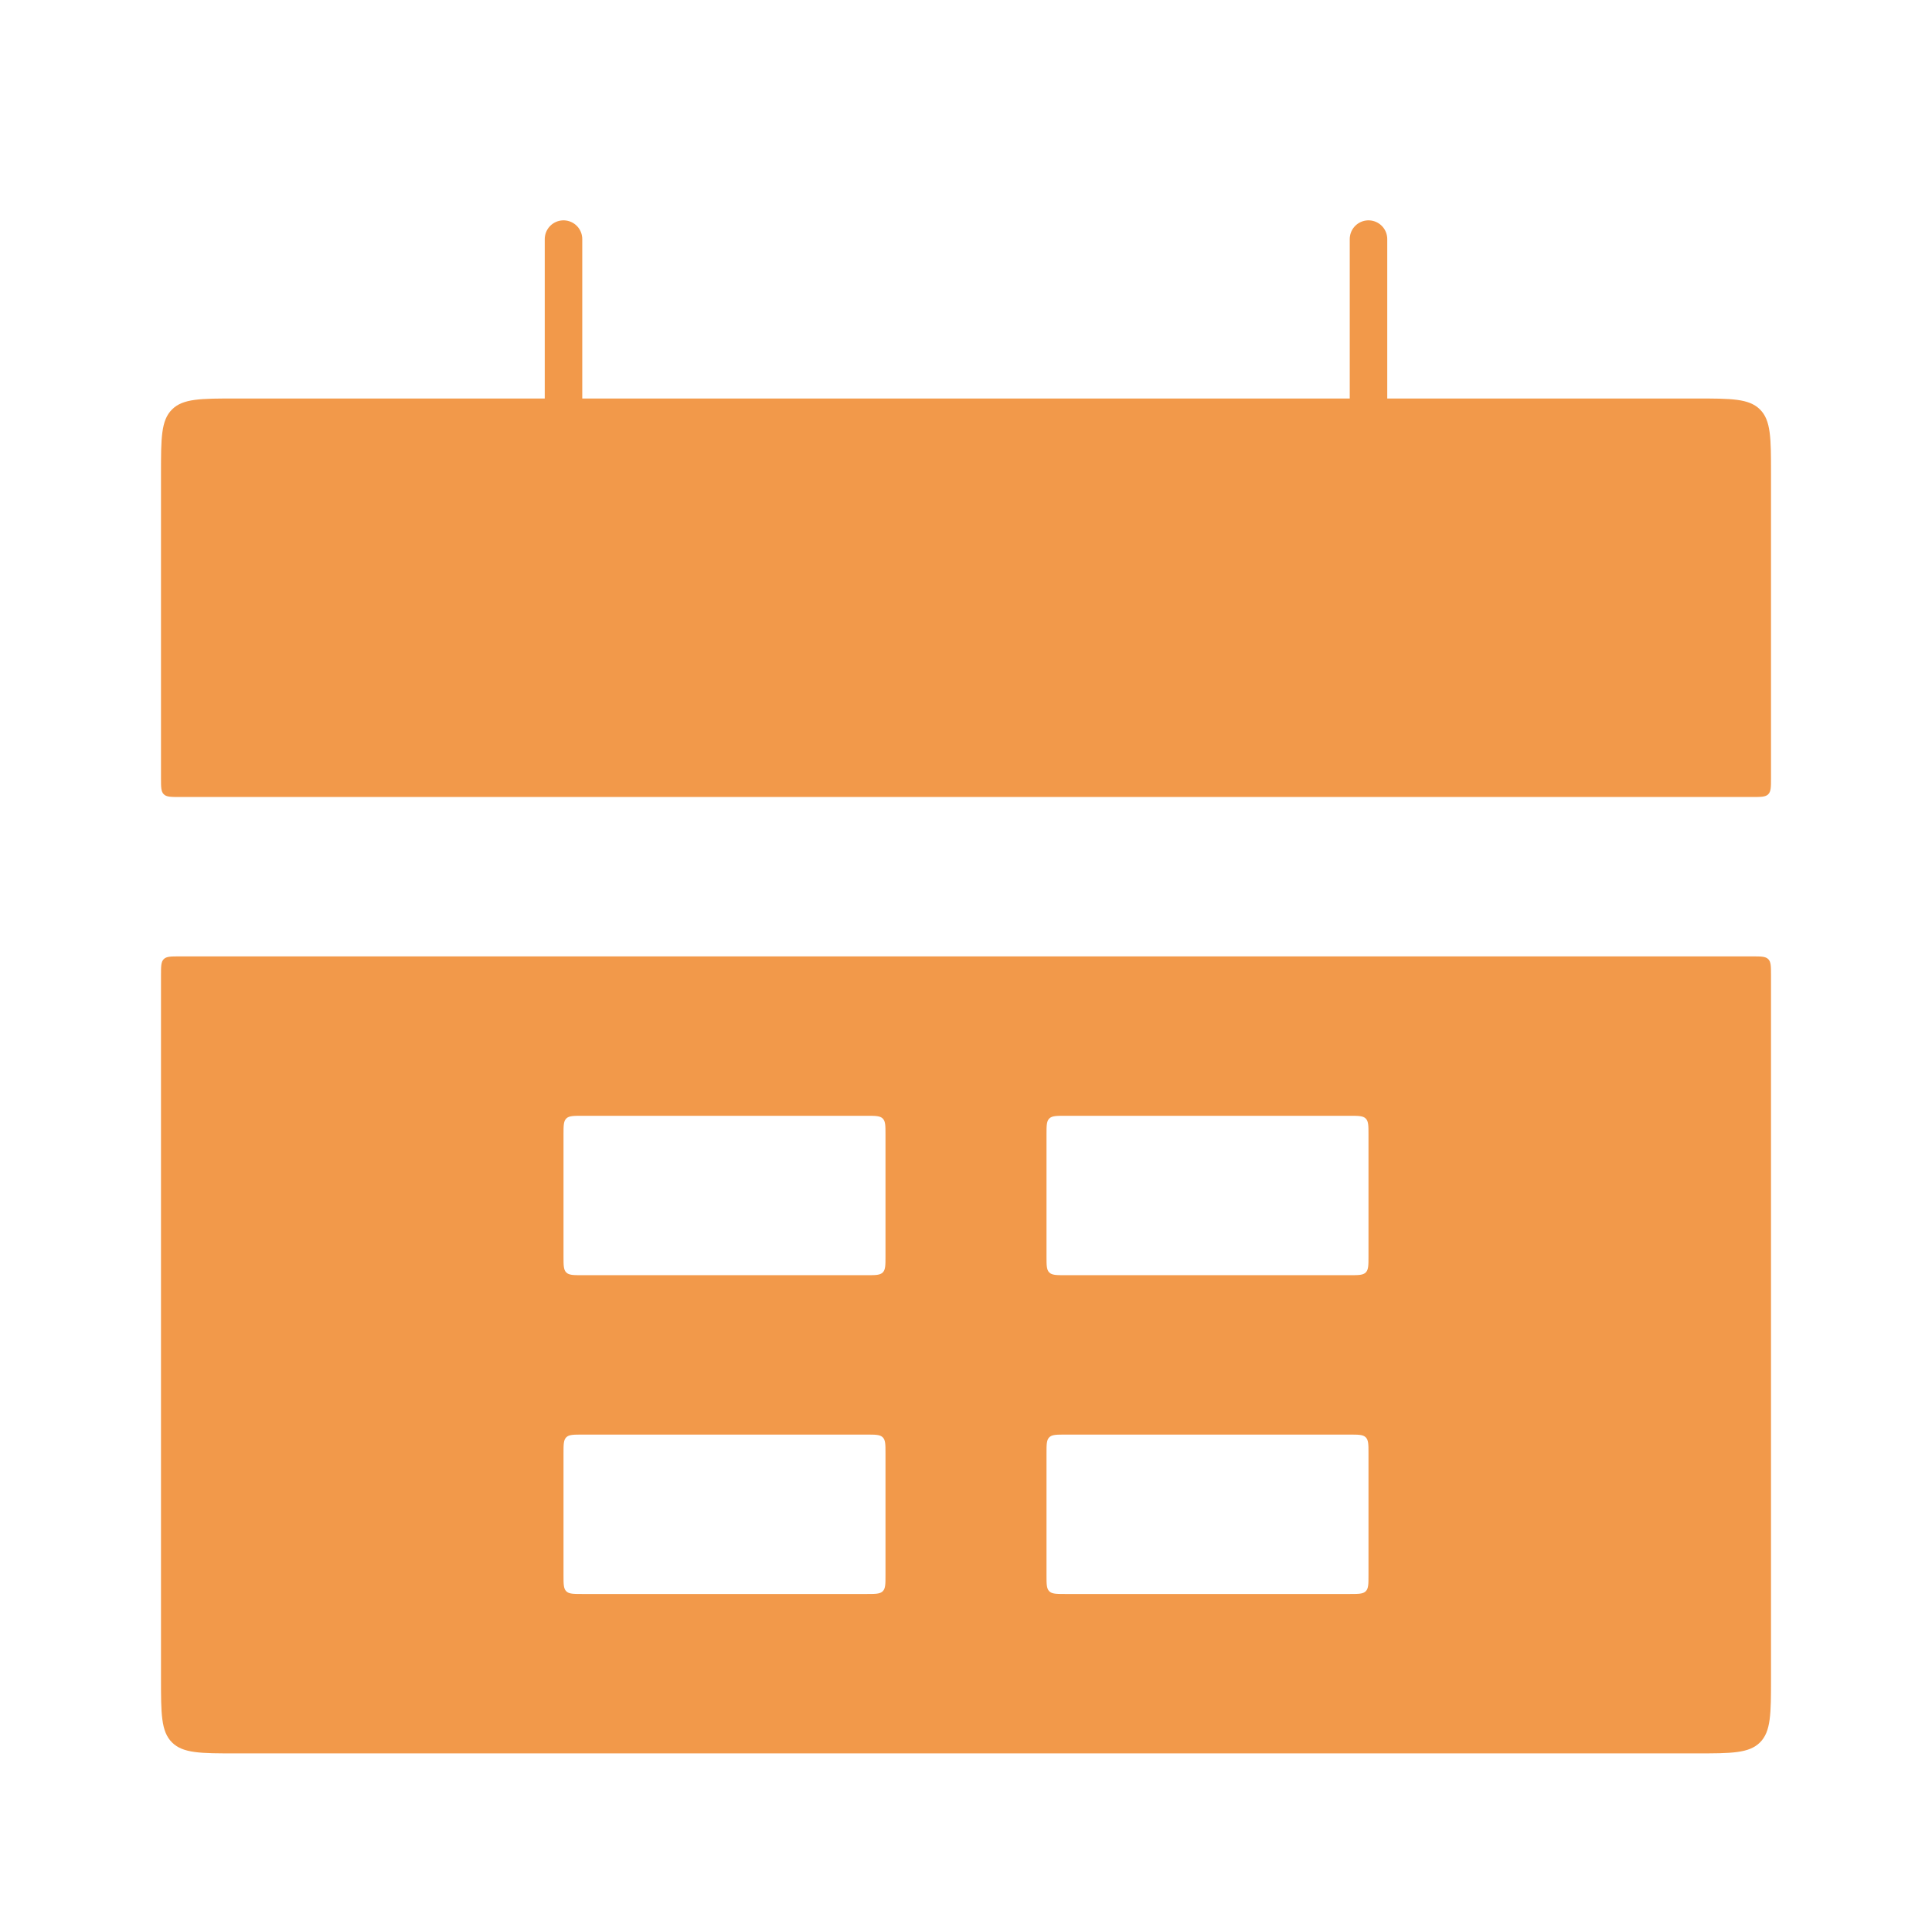 <svg width="103" height="102" viewBox="0 0 103 102" fill="none" xmlns="http://www.w3.org/2000/svg">
<path d="M8.583 25.25C8.583 23.364 8.583 22.422 9.169 21.836C9.755 21.25 10.698 21.25 12.583 21.25H90.417C92.302 21.25 93.245 21.25 93.831 21.836C94.417 22.422 94.417 23.364 94.417 25.25V41.5C94.417 41.971 94.417 42.207 94.27 42.354C94.124 42.5 93.888 42.5 93.417 42.5H9.583C9.112 42.5 8.876 42.5 8.73 42.354C8.583 42.207 8.583 41.971 8.583 41.5V25.25Z" fill="#F2994A"/>
<path fill-rule="evenodd" clip-rule="evenodd" d="M8.583 89.5C8.583 91.386 8.583 92.328 9.169 92.914C9.755 93.5 10.698 93.5 12.583 93.5H90.417C92.302 93.5 93.245 93.5 93.831 92.914C94.417 92.328 94.417 91.386 94.417 89.5V52C94.417 51.529 94.417 51.293 94.27 51.146C94.124 51 93.888 51 93.417 51H9.583C9.112 51 8.876 51 8.73 51.146C8.583 51.293 8.583 51.529 8.583 52V89.5ZM30.042 60.5C30.042 60.029 30.042 59.793 30.188 59.647C30.334 59.5 30.57 59.5 31.042 59.5H46.208C46.68 59.5 46.915 59.5 47.062 59.647C47.208 59.793 47.208 60.029 47.208 60.5V67C47.208 67.471 47.208 67.707 47.062 67.854C46.915 68 46.68 68 46.208 68H31.042C30.57 68 30.334 68 30.188 67.854C30.042 67.707 30.042 67.471 30.042 67V60.5ZM30.188 76.646C30.042 76.793 30.042 77.029 30.042 77.5V84C30.042 84.471 30.042 84.707 30.188 84.854C30.334 85 30.57 85 31.042 85H46.208C46.68 85 46.915 85 47.062 84.854C47.208 84.707 47.208 84.471 47.208 84V77.5C47.208 77.029 47.208 76.793 47.062 76.646C46.915 76.5 46.68 76.5 46.208 76.5H31.042C30.57 76.5 30.334 76.5 30.188 76.646ZM55.792 60.5C55.792 60.029 55.792 59.793 55.938 59.647C56.084 59.5 56.32 59.5 56.792 59.5H71.958C72.43 59.5 72.665 59.5 72.812 59.647C72.958 59.793 72.958 60.029 72.958 60.5V67C72.958 67.471 72.958 67.707 72.812 67.854C72.665 68 72.43 68 71.958 68H56.792C56.32 68 56.084 68 55.938 67.854C55.792 67.707 55.792 67.471 55.792 67V60.5ZM55.938 76.646C55.792 76.793 55.792 77.029 55.792 77.5V84C55.792 84.471 55.792 84.707 55.938 84.854C56.084 85 56.32 85 56.792 85H71.958C72.43 85 72.665 85 72.812 84.854C72.958 84.707 72.958 84.471 72.958 84V77.5C72.958 77.029 72.958 76.793 72.812 76.646C72.665 76.5 72.43 76.5 71.958 76.5H56.792C56.32 76.5 56.084 76.5 55.938 76.646Z" fill="#F2994A"/>
<path d="M30.042 12.75L30.042 25.5" stroke="#F2994A" stroke-width="2" stroke-linecap="round"/>
<path d="M72.958 12.75L72.958 25.5" stroke="#F2994A" stroke-width="2" stroke-linecap="round"/>
</svg>
